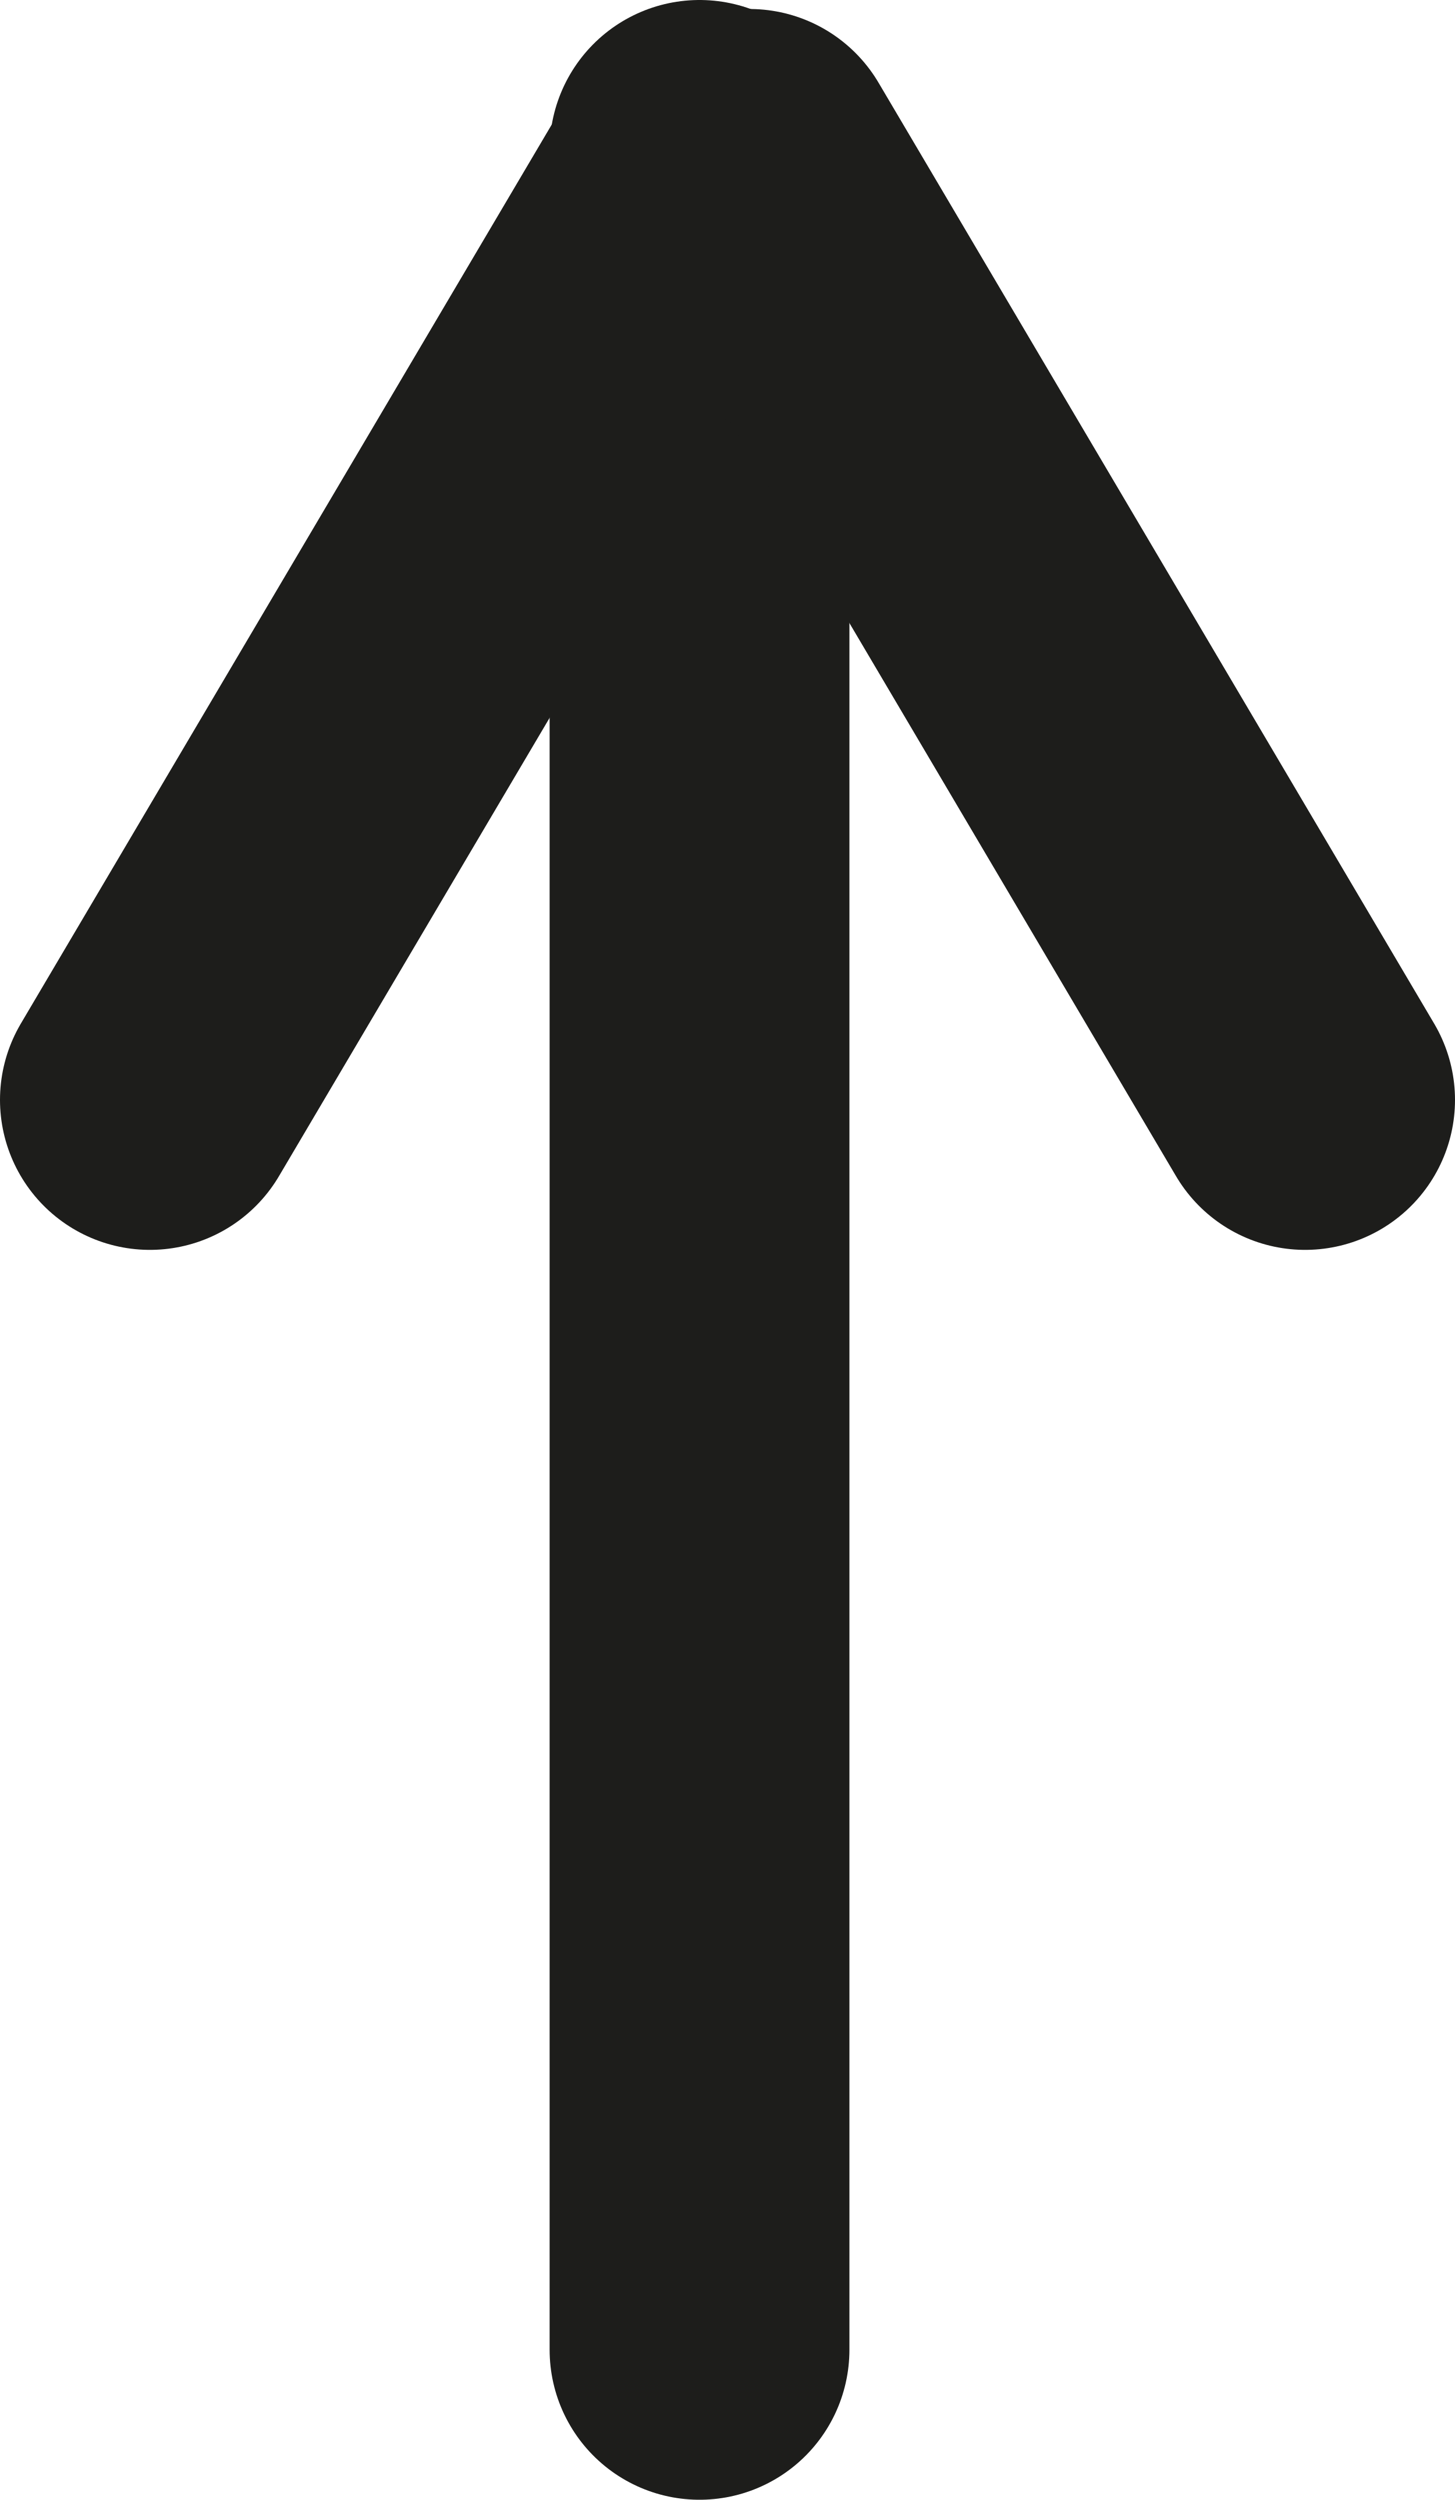 <svg id="Layer_1" data-name="Layer 1" xmlns="http://www.w3.org/2000/svg" viewBox="0 0 14.56 25"><defs><style>.cls-1{fill:#1d1d1b;stroke:#1d1d1b;stroke-linecap:round;stroke-linejoin:round;stroke-width:3px;}</style></defs><line class="cls-1" x1="7" y1="1.5" x2="7" y2="23.5"/><line class="cls-1" x1="7.06" y1="1.59" x2="1.5" y2="11"/><line class="cls-1" x1="7.5" y1="1.59" x2="13.06" y2="11"/></svg>